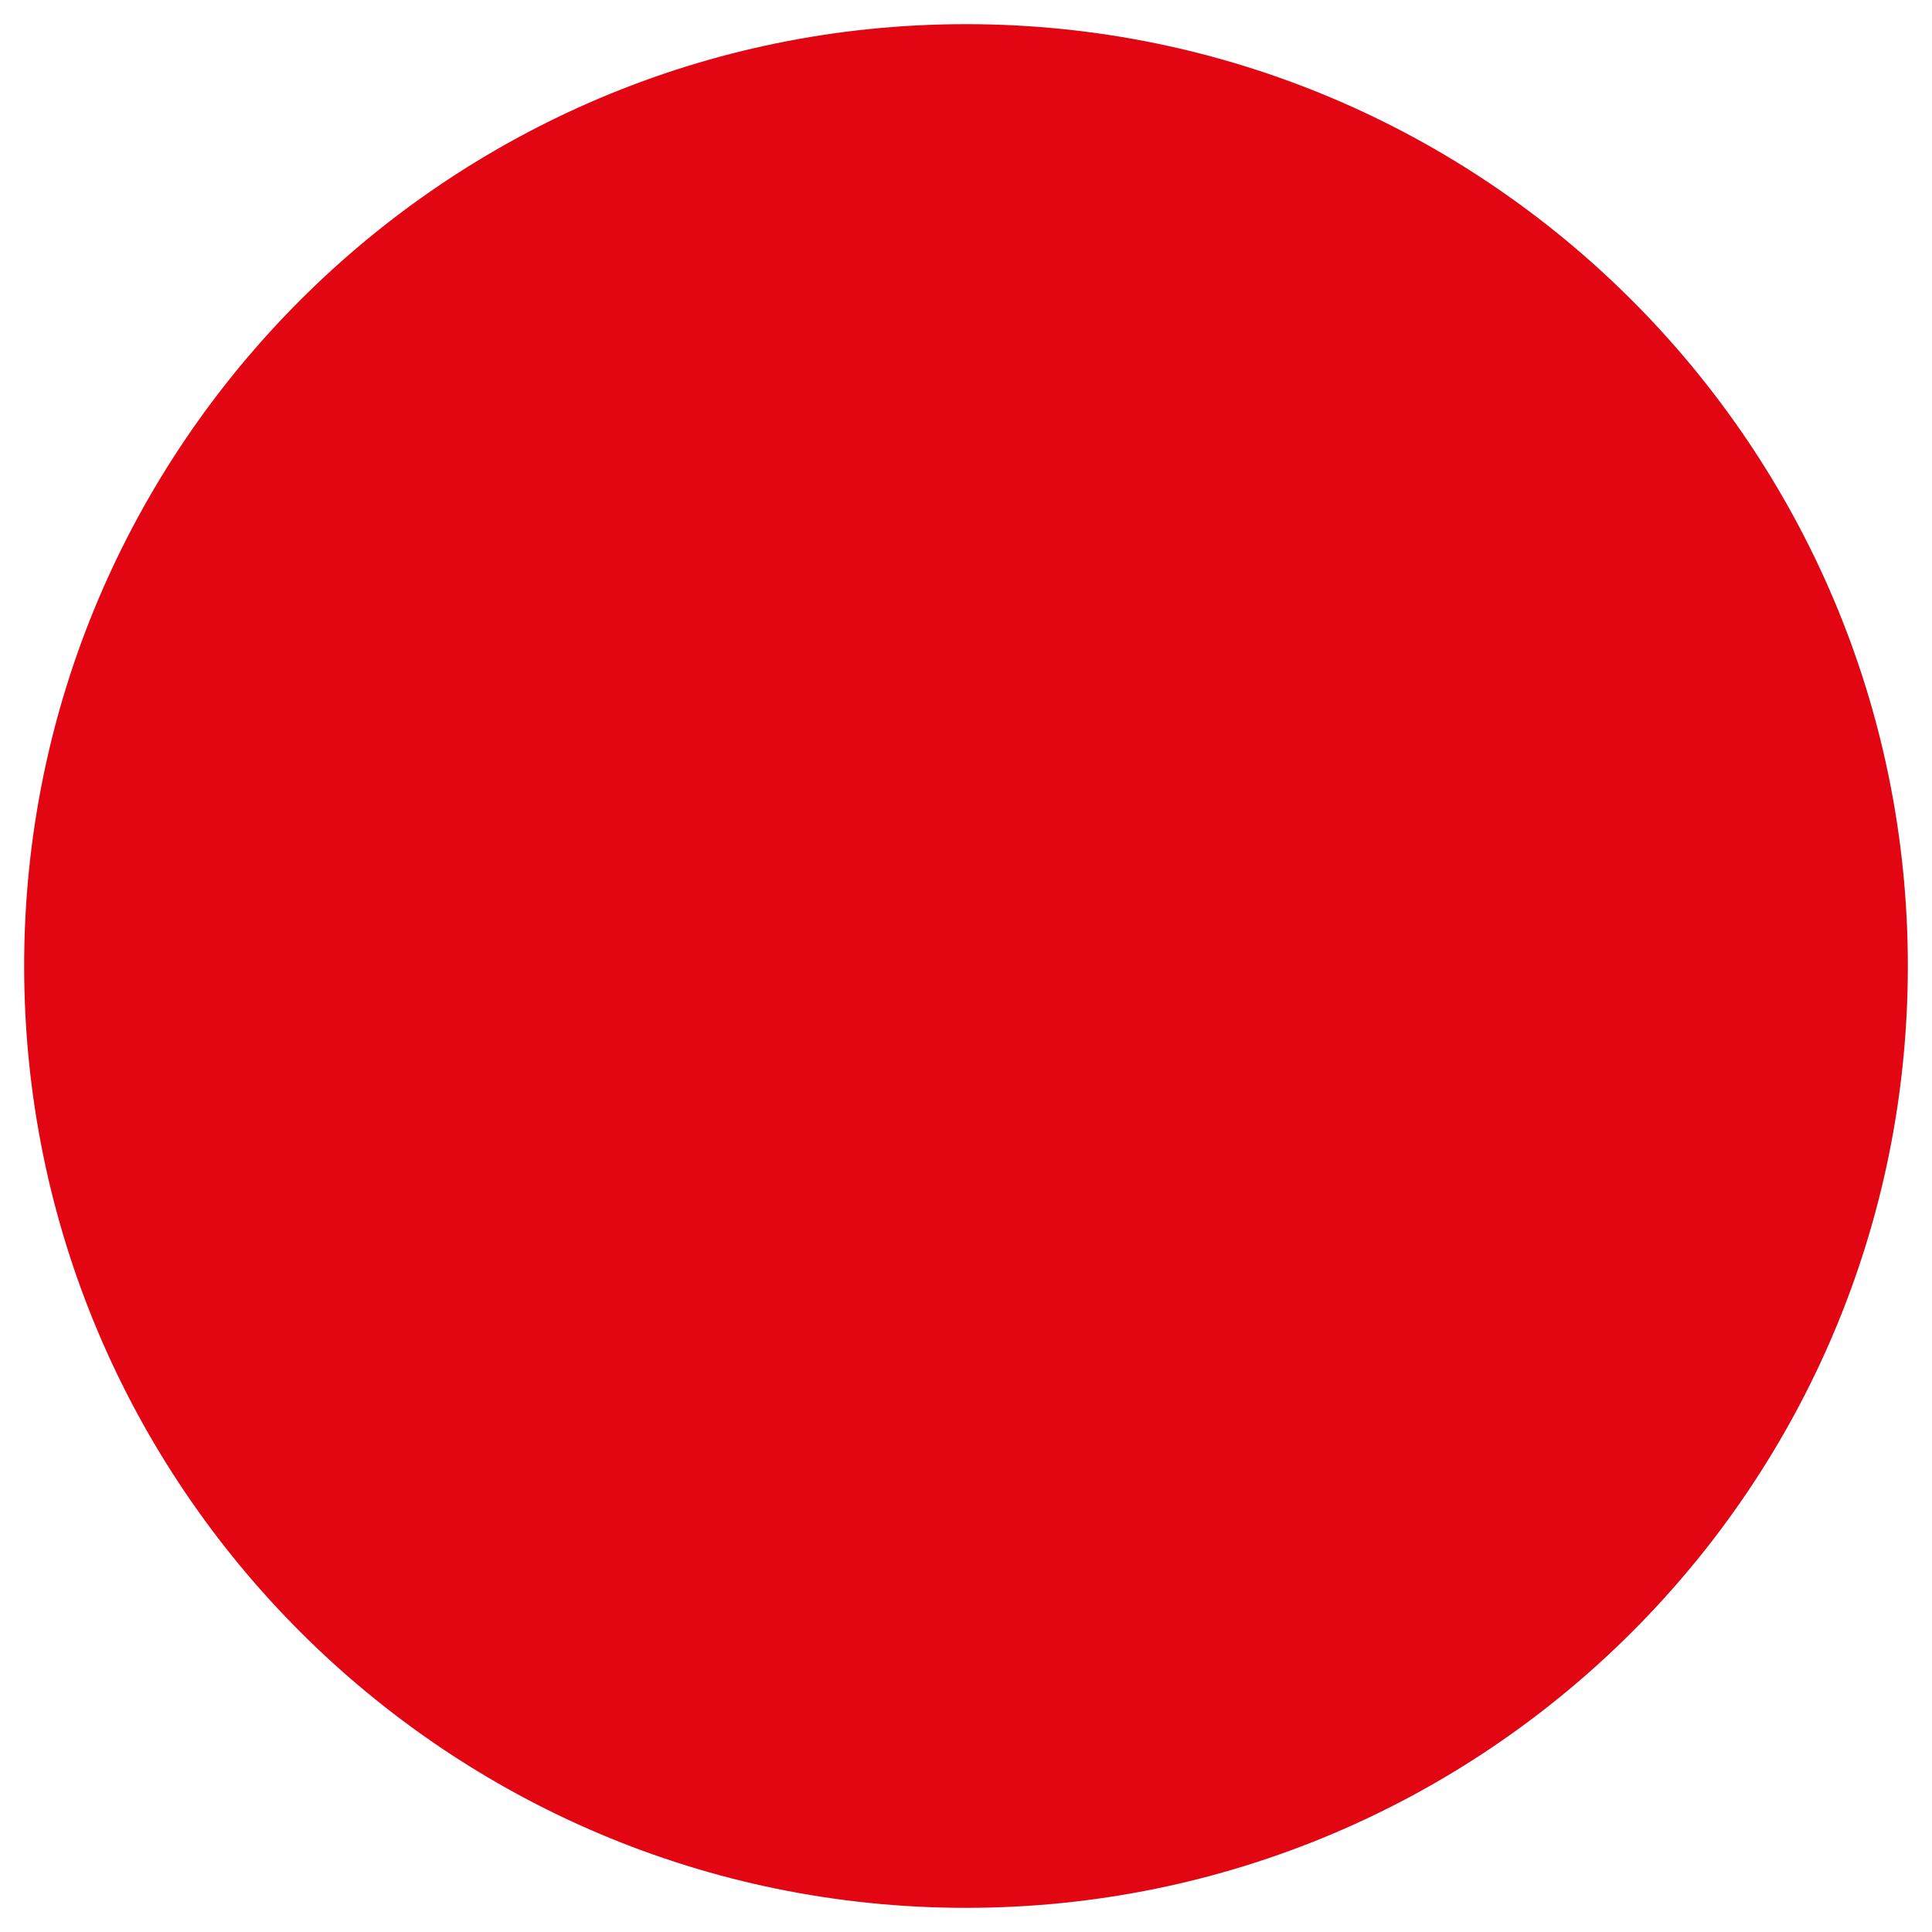 <svg xmlns="http://www.w3.org/2000/svg" xmlns:xlink="http://www.w3.org/1999/xlink" id="Layer_1" x="0px" y="0px" viewBox="0 0 200 200" style="enable-background:new 0 0 200 200;" xml:space="preserve"><style type="text/css">	.st0{fill-rule:evenodd;clip-rule:evenodd;fill:#E20613;}</style><path class="st0" d="M100,2.5c53.8,0,97.5,43.7,97.5,97.5c0,53.9-43.7,97.5-97.5,97.5c-53.8,0-97.5-43.7-97.5-97.5 C2.5,46.2,46.2,2.5,100,2.5"></path></svg>
